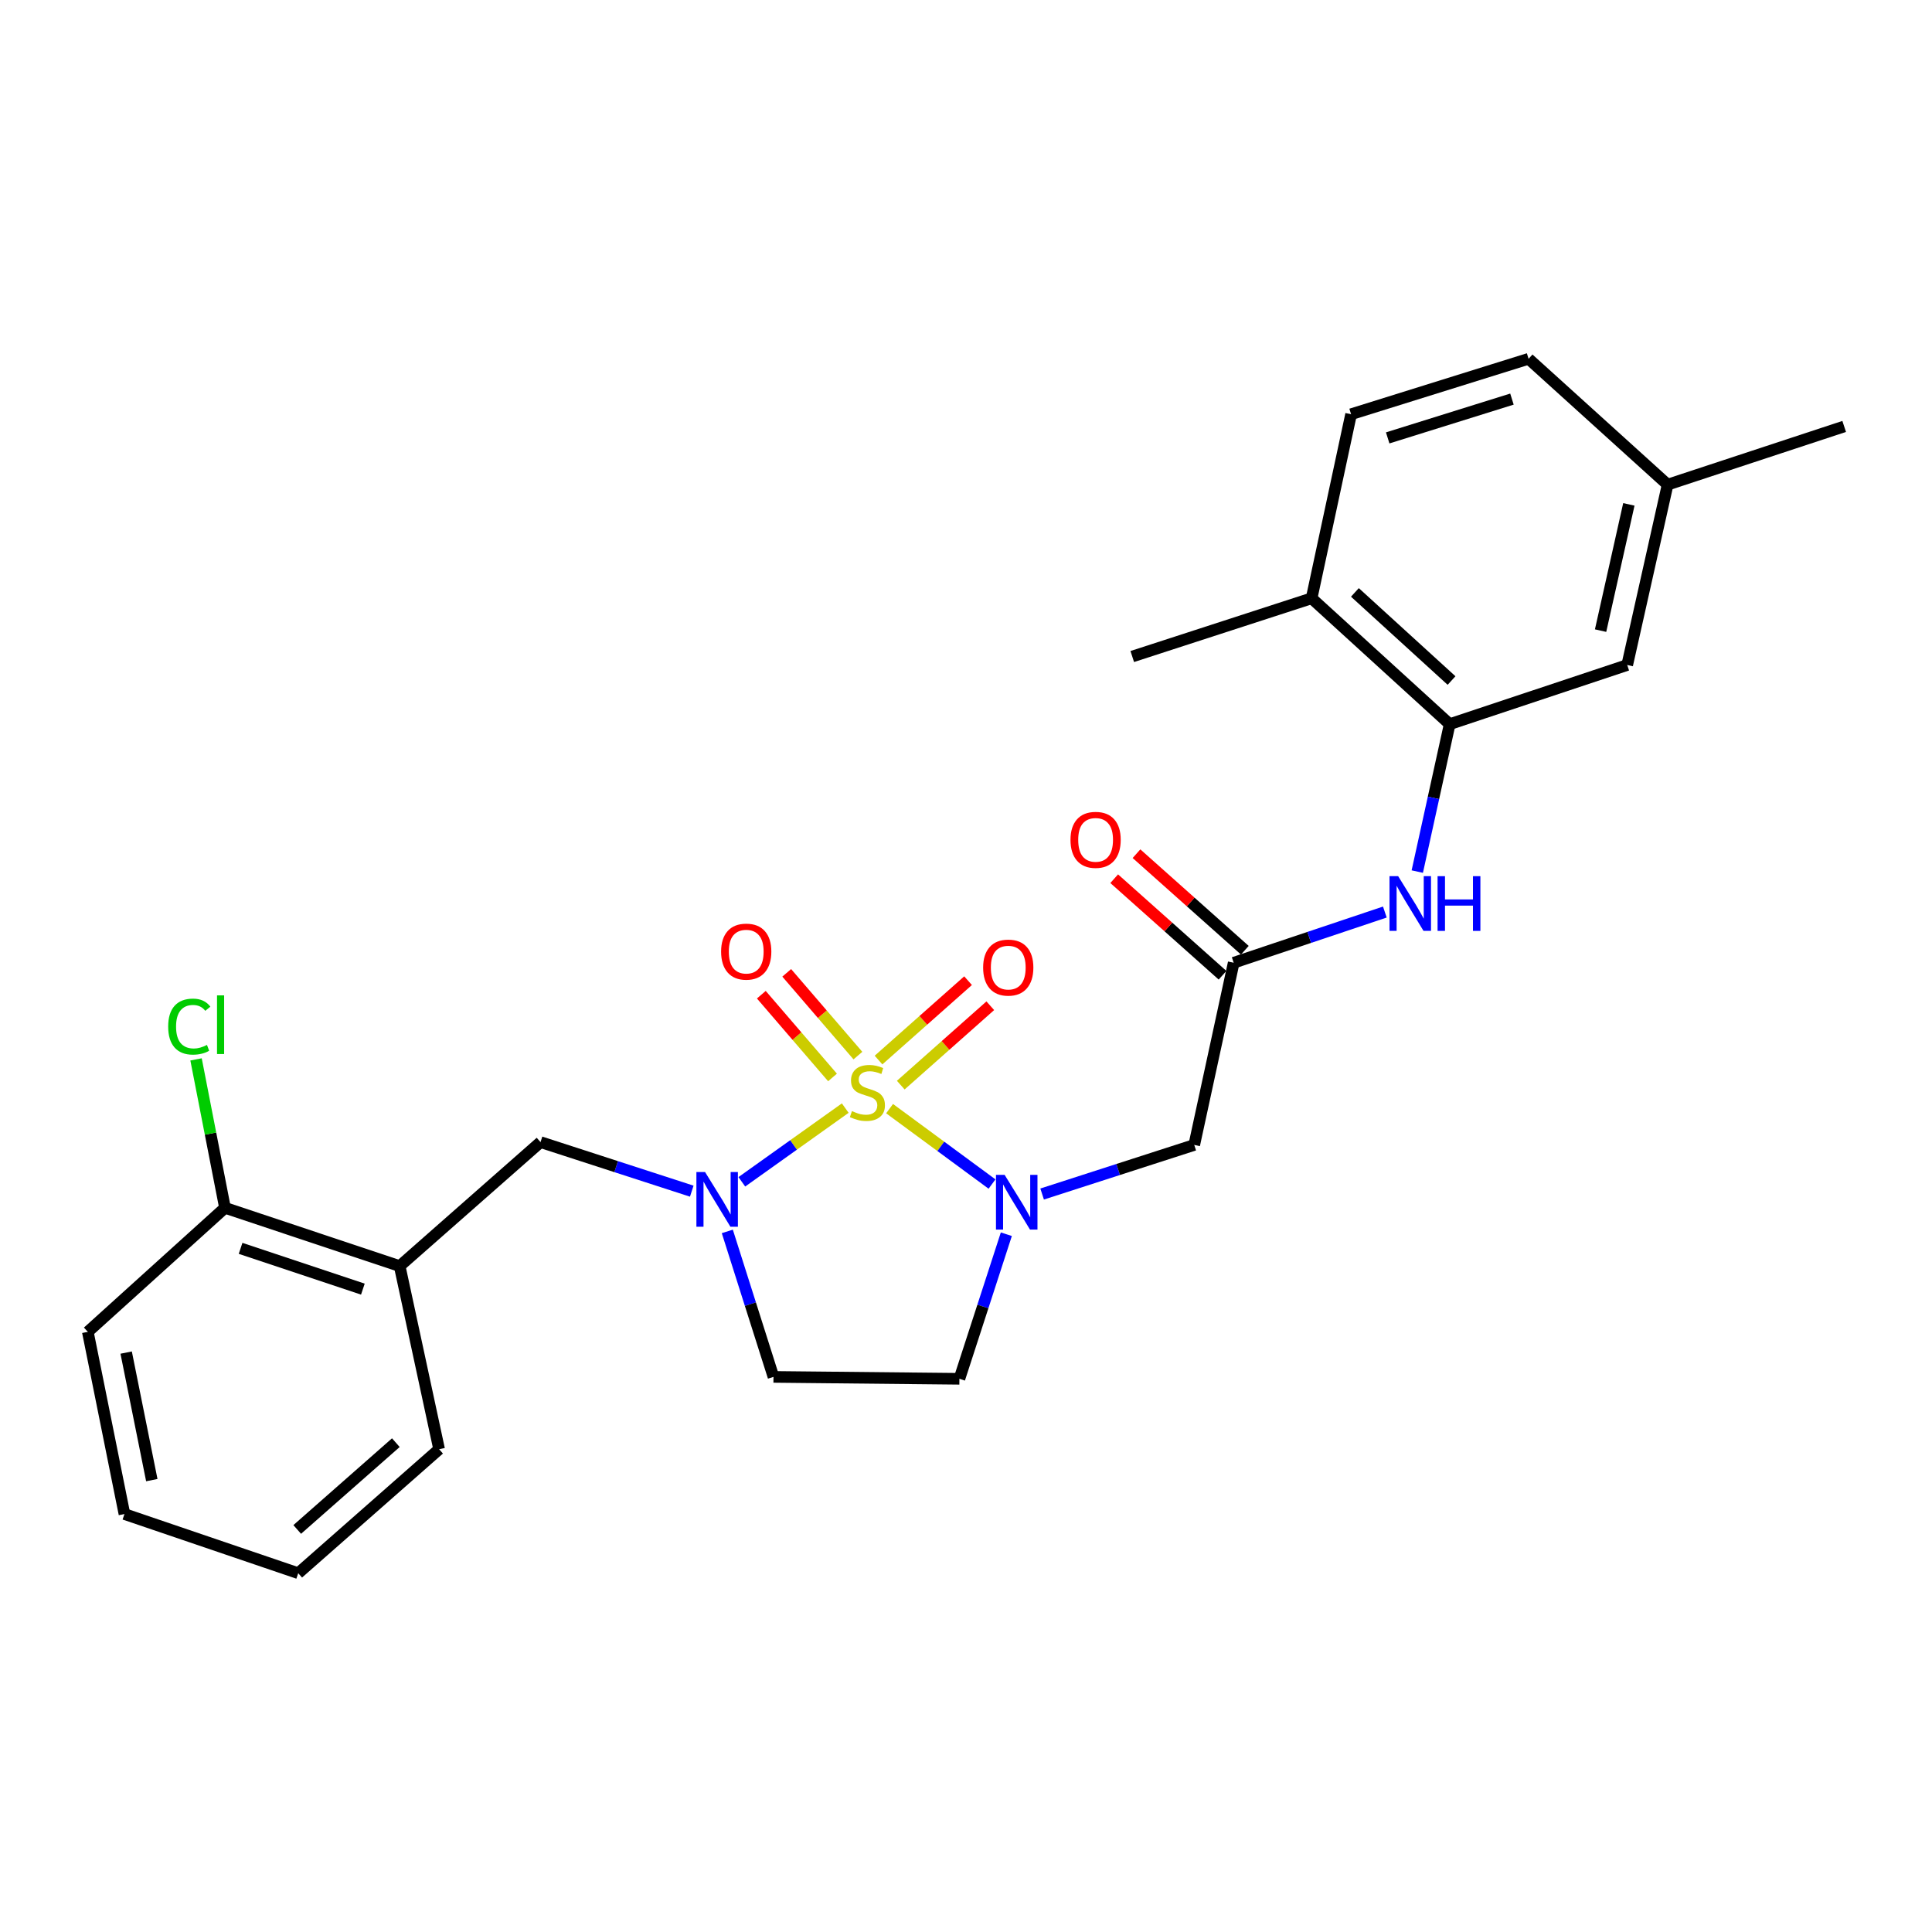 <?xml version='1.0' encoding='iso-8859-1'?>
<svg version='1.1' baseProfile='full'
              xmlns='http://www.w3.org/2000/svg'
                      xmlns:rdkit='http://www.rdkit.org/xml'
                      xmlns:xlink='http://www.w3.org/1999/xlink'
                  xml:space='preserve'
width='1000px' height='1000px' viewBox='0 0 1000 1000'>
<!-- END OF HEADER -->
<rect style='opacity:1.0;fill:#FFFFFF;stroke:none' width='1000' height='1000' x='0' y='0'> </rect>
<path class='bond-0' d='M 460.445,573.829 L 486.958,593.346' style='fill:none;fill-rule:evenodd;stroke:#CCCC00;stroke-width:6px;stroke-linecap:butt;stroke-linejoin:miter;stroke-opacity:1' />
<path class='bond-0' d='M 486.958,593.346 L 513.471,612.862' style='fill:none;fill-rule:evenodd;stroke:#0000FF;stroke-width:6px;stroke-linecap:butt;stroke-linejoin:miter;stroke-opacity:1' />
<path class='bond-1' d='M 437.499,573.553 L 410.735,592.627' style='fill:none;fill-rule:evenodd;stroke:#CCCC00;stroke-width:6px;stroke-linecap:butt;stroke-linejoin:miter;stroke-opacity:1' />
<path class='bond-1' d='M 410.735,592.627 L 383.972,611.702' style='fill:none;fill-rule:evenodd;stroke:#0000FF;stroke-width:6px;stroke-linecap:butt;stroke-linejoin:miter;stroke-opacity:1' />
<path class='bond-9' d='M 466.234,561.658 L 489.403,541.116' style='fill:none;fill-rule:evenodd;stroke:#CCCC00;stroke-width:6px;stroke-linecap:butt;stroke-linejoin:miter;stroke-opacity:1' />
<path class='bond-9' d='M 489.403,541.116 L 512.572,520.574' style='fill:none;fill-rule:evenodd;stroke:#FF0000;stroke-width:6px;stroke-linecap:butt;stroke-linejoin:miter;stroke-opacity:1' />
<path class='bond-9' d='M 454.729,548.681 L 477.898,528.14' style='fill:none;fill-rule:evenodd;stroke:#CCCC00;stroke-width:6px;stroke-linecap:butt;stroke-linejoin:miter;stroke-opacity:1' />
<path class='bond-9' d='M 477.898,528.14 L 501.067,507.598' style='fill:none;fill-rule:evenodd;stroke:#FF0000;stroke-width:6px;stroke-linecap:butt;stroke-linejoin:miter;stroke-opacity:1' />
<path class='bond-10' d='M 444.055,546.376 L 425.631,524.96' style='fill:none;fill-rule:evenodd;stroke:#CCCC00;stroke-width:6px;stroke-linecap:butt;stroke-linejoin:miter;stroke-opacity:1' />
<path class='bond-10' d='M 425.631,524.96 L 407.207,503.544' style='fill:none;fill-rule:evenodd;stroke:#FF0000;stroke-width:6px;stroke-linecap:butt;stroke-linejoin:miter;stroke-opacity:1' />
<path class='bond-10' d='M 430.909,557.686 L 412.484,536.27' style='fill:none;fill-rule:evenodd;stroke:#CCCC00;stroke-width:6px;stroke-linecap:butt;stroke-linejoin:miter;stroke-opacity:1' />
<path class='bond-10' d='M 412.484,536.27 L 394.06,514.855' style='fill:none;fill-rule:evenodd;stroke:#FF0000;stroke-width:6px;stroke-linecap:butt;stroke-linejoin:miter;stroke-opacity:1' />
<path class='bond-2' d='M 539.408,618.026 L 578.773,605.321' style='fill:none;fill-rule:evenodd;stroke:#0000FF;stroke-width:6px;stroke-linecap:butt;stroke-linejoin:miter;stroke-opacity:1' />
<path class='bond-2' d='M 578.773,605.321 L 618.138,592.616' style='fill:none;fill-rule:evenodd;stroke:#000000;stroke-width:6px;stroke-linecap:butt;stroke-linejoin:miter;stroke-opacity:1' />
<path class='bond-7' d='M 520.878,638.833 L 508.734,676.249' style='fill:none;fill-rule:evenodd;stroke:#0000FF;stroke-width:6px;stroke-linecap:butt;stroke-linejoin:miter;stroke-opacity:1' />
<path class='bond-7' d='M 508.734,676.249 L 496.589,713.664' style='fill:none;fill-rule:evenodd;stroke:#000000;stroke-width:6px;stroke-linecap:butt;stroke-linejoin:miter;stroke-opacity:1' />
<path class='bond-4' d='M 358.054,616.544 L 318.914,603.848' style='fill:none;fill-rule:evenodd;stroke:#0000FF;stroke-width:6px;stroke-linecap:butt;stroke-linejoin:miter;stroke-opacity:1' />
<path class='bond-4' d='M 318.914,603.848 L 279.775,591.152' style='fill:none;fill-rule:evenodd;stroke:#000000;stroke-width:6px;stroke-linecap:butt;stroke-linejoin:miter;stroke-opacity:1' />
<path class='bond-8' d='M 376.455,637.377 L 388.403,675.029' style='fill:none;fill-rule:evenodd;stroke:#0000FF;stroke-width:6px;stroke-linecap:butt;stroke-linejoin:miter;stroke-opacity:1' />
<path class='bond-8' d='M 388.403,675.029 L 400.351,712.681' style='fill:none;fill-rule:evenodd;stroke:#000000;stroke-width:6px;stroke-linecap:butt;stroke-linejoin:miter;stroke-opacity:1' />
<path class='bond-3' d='M 618.138,592.616 L 638.554,498.314' style='fill:none;fill-rule:evenodd;stroke:#000000;stroke-width:6px;stroke-linecap:butt;stroke-linejoin:miter;stroke-opacity:1' />
<path class='bond-6' d='M 638.554,498.314 L 677.675,485.195' style='fill:none;fill-rule:evenodd;stroke:#000000;stroke-width:6px;stroke-linecap:butt;stroke-linejoin:miter;stroke-opacity:1' />
<path class='bond-6' d='M 677.675,485.195 L 716.796,472.076' style='fill:none;fill-rule:evenodd;stroke:#0000FF;stroke-width:6px;stroke-linecap:butt;stroke-linejoin:miter;stroke-opacity:1' />
<path class='bond-15' d='M 644.323,491.841 L 616.285,466.853' style='fill:none;fill-rule:evenodd;stroke:#000000;stroke-width:6px;stroke-linecap:butt;stroke-linejoin:miter;stroke-opacity:1' />
<path class='bond-15' d='M 616.285,466.853 L 588.247,441.866' style='fill:none;fill-rule:evenodd;stroke:#FF0000;stroke-width:6px;stroke-linecap:butt;stroke-linejoin:miter;stroke-opacity:1' />
<path class='bond-15' d='M 632.784,504.787 L 604.747,479.8' style='fill:none;fill-rule:evenodd;stroke:#000000;stroke-width:6px;stroke-linecap:butt;stroke-linejoin:miter;stroke-opacity:1' />
<path class='bond-15' d='M 604.747,479.8 L 576.709,454.812' style='fill:none;fill-rule:evenodd;stroke:#FF0000;stroke-width:6px;stroke-linecap:butt;stroke-linejoin:miter;stroke-opacity:1' />
<path class='bond-11' d='M 279.775,591.152 L 206.871,655.327' style='fill:none;fill-rule:evenodd;stroke:#000000;stroke-width:6px;stroke-linecap:butt;stroke-linejoin:miter;stroke-opacity:1' />
<path class='bond-5' d='M 750.352,374.829 L 741.967,412.98' style='fill:none;fill-rule:evenodd;stroke:#000000;stroke-width:6px;stroke-linecap:butt;stroke-linejoin:miter;stroke-opacity:1' />
<path class='bond-5' d='M 741.967,412.98 L 733.581,451.13' style='fill:none;fill-rule:evenodd;stroke:#0000FF;stroke-width:6px;stroke-linecap:butt;stroke-linejoin:miter;stroke-opacity:1' />
<path class='bond-12' d='M 750.352,374.829 L 678.893,309.671' style='fill:none;fill-rule:evenodd;stroke:#000000;stroke-width:6px;stroke-linecap:butt;stroke-linejoin:miter;stroke-opacity:1' />
<path class='bond-12' d='M 751.318,352.24 L 701.297,306.63' style='fill:none;fill-rule:evenodd;stroke:#000000;stroke-width:6px;stroke-linecap:butt;stroke-linejoin:miter;stroke-opacity:1' />
<path class='bond-13' d='M 750.352,374.829 L 842.246,344.201' style='fill:none;fill-rule:evenodd;stroke:#000000;stroke-width:6px;stroke-linecap:butt;stroke-linejoin:miter;stroke-opacity:1' />
<path class='bond-26' d='M 496.589,713.664 L 400.351,712.681' style='fill:none;fill-rule:evenodd;stroke:#000000;stroke-width:6px;stroke-linecap:butt;stroke-linejoin:miter;stroke-opacity:1' />
<path class='bond-14' d='M 206.871,655.327 L 116.451,625.171' style='fill:none;fill-rule:evenodd;stroke:#000000;stroke-width:6px;stroke-linecap:butt;stroke-linejoin:miter;stroke-opacity:1' />
<path class='bond-14' d='M 187.821,667.255 L 124.527,646.146' style='fill:none;fill-rule:evenodd;stroke:#000000;stroke-width:6px;stroke-linecap:butt;stroke-linejoin:miter;stroke-opacity:1' />
<path class='bond-20' d='M 206.871,655.327 L 227.286,750.111' style='fill:none;fill-rule:evenodd;stroke:#000000;stroke-width:6px;stroke-linecap:butt;stroke-linejoin:miter;stroke-opacity:1' />
<path class='bond-16' d='M 678.893,309.671 L 699.318,214.405' style='fill:none;fill-rule:evenodd;stroke:#000000;stroke-width:6px;stroke-linecap:butt;stroke-linejoin:miter;stroke-opacity:1' />
<path class='bond-21' d='M 678.893,309.671 L 586.055,339.817' style='fill:none;fill-rule:evenodd;stroke:#000000;stroke-width:6px;stroke-linecap:butt;stroke-linejoin:miter;stroke-opacity:1' />
<path class='bond-17' d='M 842.246,344.201 L 863.153,250.852' style='fill:none;fill-rule:evenodd;stroke:#000000;stroke-width:6px;stroke-linecap:butt;stroke-linejoin:miter;stroke-opacity:1' />
<path class='bond-17' d='M 828.459,326.408 L 843.094,261.064' style='fill:none;fill-rule:evenodd;stroke:#000000;stroke-width:6px;stroke-linecap:butt;stroke-linejoin:miter;stroke-opacity:1' />
<path class='bond-18' d='M 116.451,625.171 L 108.962,586.756' style='fill:none;fill-rule:evenodd;stroke:#000000;stroke-width:6px;stroke-linecap:butt;stroke-linejoin:miter;stroke-opacity:1' />
<path class='bond-18' d='M 108.962,586.756 L 101.472,548.341' style='fill:none;fill-rule:evenodd;stroke:#00CC00;stroke-width:6px;stroke-linecap:butt;stroke-linejoin:miter;stroke-opacity:1' />
<path class='bond-22' d='M 116.451,625.171 L 45.455,689.366' style='fill:none;fill-rule:evenodd;stroke:#000000;stroke-width:6px;stroke-linecap:butt;stroke-linejoin:miter;stroke-opacity:1' />
<path class='bond-28' d='M 699.318,214.405 L 791.193,185.713' style='fill:none;fill-rule:evenodd;stroke:#000000;stroke-width:6px;stroke-linecap:butt;stroke-linejoin:miter;stroke-opacity:1' />
<path class='bond-28' d='M 718.269,226.655 L 782.581,206.571' style='fill:none;fill-rule:evenodd;stroke:#000000;stroke-width:6px;stroke-linecap:butt;stroke-linejoin:miter;stroke-opacity:1' />
<path class='bond-19' d='M 863.153,250.852 L 791.193,185.713' style='fill:none;fill-rule:evenodd;stroke:#000000;stroke-width:6px;stroke-linecap:butt;stroke-linejoin:miter;stroke-opacity:1' />
<path class='bond-23' d='M 863.153,250.852 L 954.545,220.725' style='fill:none;fill-rule:evenodd;stroke:#000000;stroke-width:6px;stroke-linecap:butt;stroke-linejoin:miter;stroke-opacity:1' />
<path class='bond-24' d='M 227.286,750.111 L 154.363,814.287' style='fill:none;fill-rule:evenodd;stroke:#000000;stroke-width:6px;stroke-linecap:butt;stroke-linejoin:miter;stroke-opacity:1' />
<path class='bond-24' d='M 204.891,746.719 L 153.844,791.642' style='fill:none;fill-rule:evenodd;stroke:#000000;stroke-width:6px;stroke-linecap:butt;stroke-linejoin:miter;stroke-opacity:1' />
<path class='bond-27' d='M 45.455,689.366 L 64.415,783.668' style='fill:none;fill-rule:evenodd;stroke:#000000;stroke-width:6px;stroke-linecap:butt;stroke-linejoin:miter;stroke-opacity:1' />
<path class='bond-27' d='M 65.3,700.093 L 78.573,766.104' style='fill:none;fill-rule:evenodd;stroke:#000000;stroke-width:6px;stroke-linecap:butt;stroke-linejoin:miter;stroke-opacity:1' />
<path class='bond-25' d='M 154.363,814.287 L 64.415,783.668' style='fill:none;fill-rule:evenodd;stroke:#000000;stroke-width:6px;stroke-linecap:butt;stroke-linejoin:miter;stroke-opacity:1' />
<path  class='atom-0' d='M 440.966 575.1
Q 441.286 575.22, 442.606 575.78
Q 443.926 576.34, 445.366 576.7
Q 446.846 577.02, 448.286 577.02
Q 450.966 577.02, 452.526 575.74
Q 454.086 574.42, 454.086 572.14
Q 454.086 570.58, 453.286 569.62
Q 452.526 568.66, 451.326 568.14
Q 450.126 567.62, 448.126 567.02
Q 445.606 566.26, 444.086 565.54
Q 442.606 564.82, 441.526 563.3
Q 440.486 561.78, 440.486 559.22
Q 440.486 555.66, 442.886 553.46
Q 445.326 551.26, 450.126 551.26
Q 453.406 551.26, 457.126 552.82
L 456.206 555.9
Q 452.806 554.5, 450.246 554.5
Q 447.486 554.5, 445.966 555.66
Q 444.446 556.78, 444.486 558.74
Q 444.486 560.26, 445.246 561.18
Q 446.046 562.1, 447.166 562.62
Q 448.326 563.14, 450.246 563.74
Q 452.806 564.54, 454.326 565.34
Q 455.846 566.14, 456.926 567.78
Q 458.046 569.38, 458.046 572.14
Q 458.046 576.06, 455.406 578.18
Q 452.806 580.26, 448.446 580.26
Q 445.926 580.26, 444.006 579.7
Q 442.126 579.18, 439.886 578.26
L 440.966 575.1
' fill='#CCCC00'/>
<path  class='atom-1' d='M 519.994 608.111
L 529.274 623.111
Q 530.194 624.591, 531.674 627.271
Q 533.154 629.951, 533.234 630.111
L 533.234 608.111
L 536.994 608.111
L 536.994 636.431
L 533.114 636.431
L 523.154 620.031
Q 521.994 618.111, 520.754 615.911
Q 519.554 613.711, 519.194 613.031
L 519.194 636.431
L 515.514 636.431
L 515.514 608.111
L 519.994 608.111
' fill='#0000FF'/>
<path  class='atom-2' d='M 364.937 606.647
L 374.217 621.647
Q 375.137 623.127, 376.617 625.807
Q 378.097 628.487, 378.177 628.647
L 378.177 606.647
L 381.937 606.647
L 381.937 634.967
L 378.057 634.967
L 368.097 618.567
Q 366.937 616.647, 365.697 614.447
Q 364.497 612.247, 364.137 611.567
L 364.137 634.967
L 360.457 634.967
L 360.457 606.647
L 364.937 606.647
' fill='#0000FF'/>
<path  class='atom-7' d='M 723.686 453.507
L 732.966 468.507
Q 733.886 469.987, 735.366 472.667
Q 736.846 475.347, 736.926 475.507
L 736.926 453.507
L 740.686 453.507
L 740.686 481.827
L 736.806 481.827
L 726.846 465.427
Q 725.686 463.507, 724.446 461.307
Q 723.246 459.107, 722.886 458.427
L 722.886 481.827
L 719.206 481.827
L 719.206 453.507
L 723.686 453.507
' fill='#0000FF'/>
<path  class='atom-7' d='M 744.086 453.507
L 747.926 453.507
L 747.926 465.547
L 762.406 465.547
L 762.406 453.507
L 766.246 453.507
L 766.246 481.827
L 762.406 481.827
L 762.406 468.747
L 747.926 468.747
L 747.926 481.827
L 744.086 481.827
L 744.086 453.507
' fill='#0000FF'/>
<path  class='atom-10' d='M 508.87 500.822
Q 508.87 494.022, 512.23 490.222
Q 515.59 486.422, 521.87 486.422
Q 528.15 486.422, 531.51 490.222
Q 534.87 494.022, 534.87 500.822
Q 534.87 507.702, 531.47 511.622
Q 528.07 515.502, 521.87 515.502
Q 515.63 515.502, 512.23 511.622
Q 508.87 507.742, 508.87 500.822
M 521.87 512.302
Q 526.19 512.302, 528.51 509.422
Q 530.87 506.502, 530.87 500.822
Q 530.87 495.262, 528.51 492.462
Q 526.19 489.622, 521.87 489.622
Q 517.55 489.622, 515.19 492.422
Q 512.87 495.222, 512.87 500.822
Q 512.87 506.542, 515.19 509.422
Q 517.55 512.302, 521.87 512.302
' fill='#FF0000'/>
<path  class='atom-11' d='M 373.246 492.555
Q 373.246 485.755, 376.606 481.955
Q 379.966 478.155, 386.246 478.155
Q 392.526 478.155, 395.886 481.955
Q 399.246 485.755, 399.246 492.555
Q 399.246 499.435, 395.846 503.355
Q 392.446 507.235, 386.246 507.235
Q 380.006 507.235, 376.606 503.355
Q 373.246 499.475, 373.246 492.555
M 386.246 504.035
Q 390.566 504.035, 392.886 501.155
Q 395.246 498.235, 395.246 492.555
Q 395.246 486.995, 392.886 484.195
Q 390.566 481.355, 386.246 481.355
Q 381.926 481.355, 379.566 484.155
Q 377.246 486.955, 377.246 492.555
Q 377.246 498.275, 379.566 501.155
Q 381.926 504.035, 386.246 504.035
' fill='#FF0000'/>
<path  class='atom-16' d='M 554.085 434.7
Q 554.085 427.9, 557.445 424.1
Q 560.805 420.3, 567.085 420.3
Q 573.365 420.3, 576.725 424.1
Q 580.085 427.9, 580.085 434.7
Q 580.085 441.58, 576.685 445.5
Q 573.285 449.38, 567.085 449.38
Q 560.845 449.38, 557.445 445.5
Q 554.085 441.62, 554.085 434.7
M 567.085 446.18
Q 571.405 446.18, 573.725 443.3
Q 576.085 440.38, 576.085 434.7
Q 576.085 429.14, 573.725 426.34
Q 571.405 423.5, 567.085 423.5
Q 562.765 423.5, 560.405 426.3
Q 558.085 429.1, 558.085 434.7
Q 558.085 440.42, 560.405 443.3
Q 562.765 446.18, 567.085 446.18
' fill='#FF0000'/>
<path  class='atom-19' d='M 87.052 531.367
Q 87.052 524.327, 90.332 520.647
Q 93.652 516.927, 99.932 516.927
Q 105.772 516.927, 108.892 521.047
L 106.252 523.207
Q 103.972 520.207, 99.932 520.207
Q 95.652 520.207, 93.372 523.087
Q 91.132 525.927, 91.132 531.367
Q 91.132 536.967, 93.452 539.847
Q 95.812 542.727, 100.372 542.727
Q 103.492 542.727, 107.132 540.847
L 108.252 543.847
Q 106.772 544.807, 104.532 545.367
Q 102.292 545.927, 99.812 545.927
Q 93.652 545.927, 90.332 542.167
Q 87.052 538.407, 87.052 531.367
' fill='#00CC00'/>
<path  class='atom-19' d='M 112.332 515.207
L 116.012 515.207
L 116.012 545.567
L 112.332 545.567
L 112.332 515.207
' fill='#00CC00'/>
</svg>
